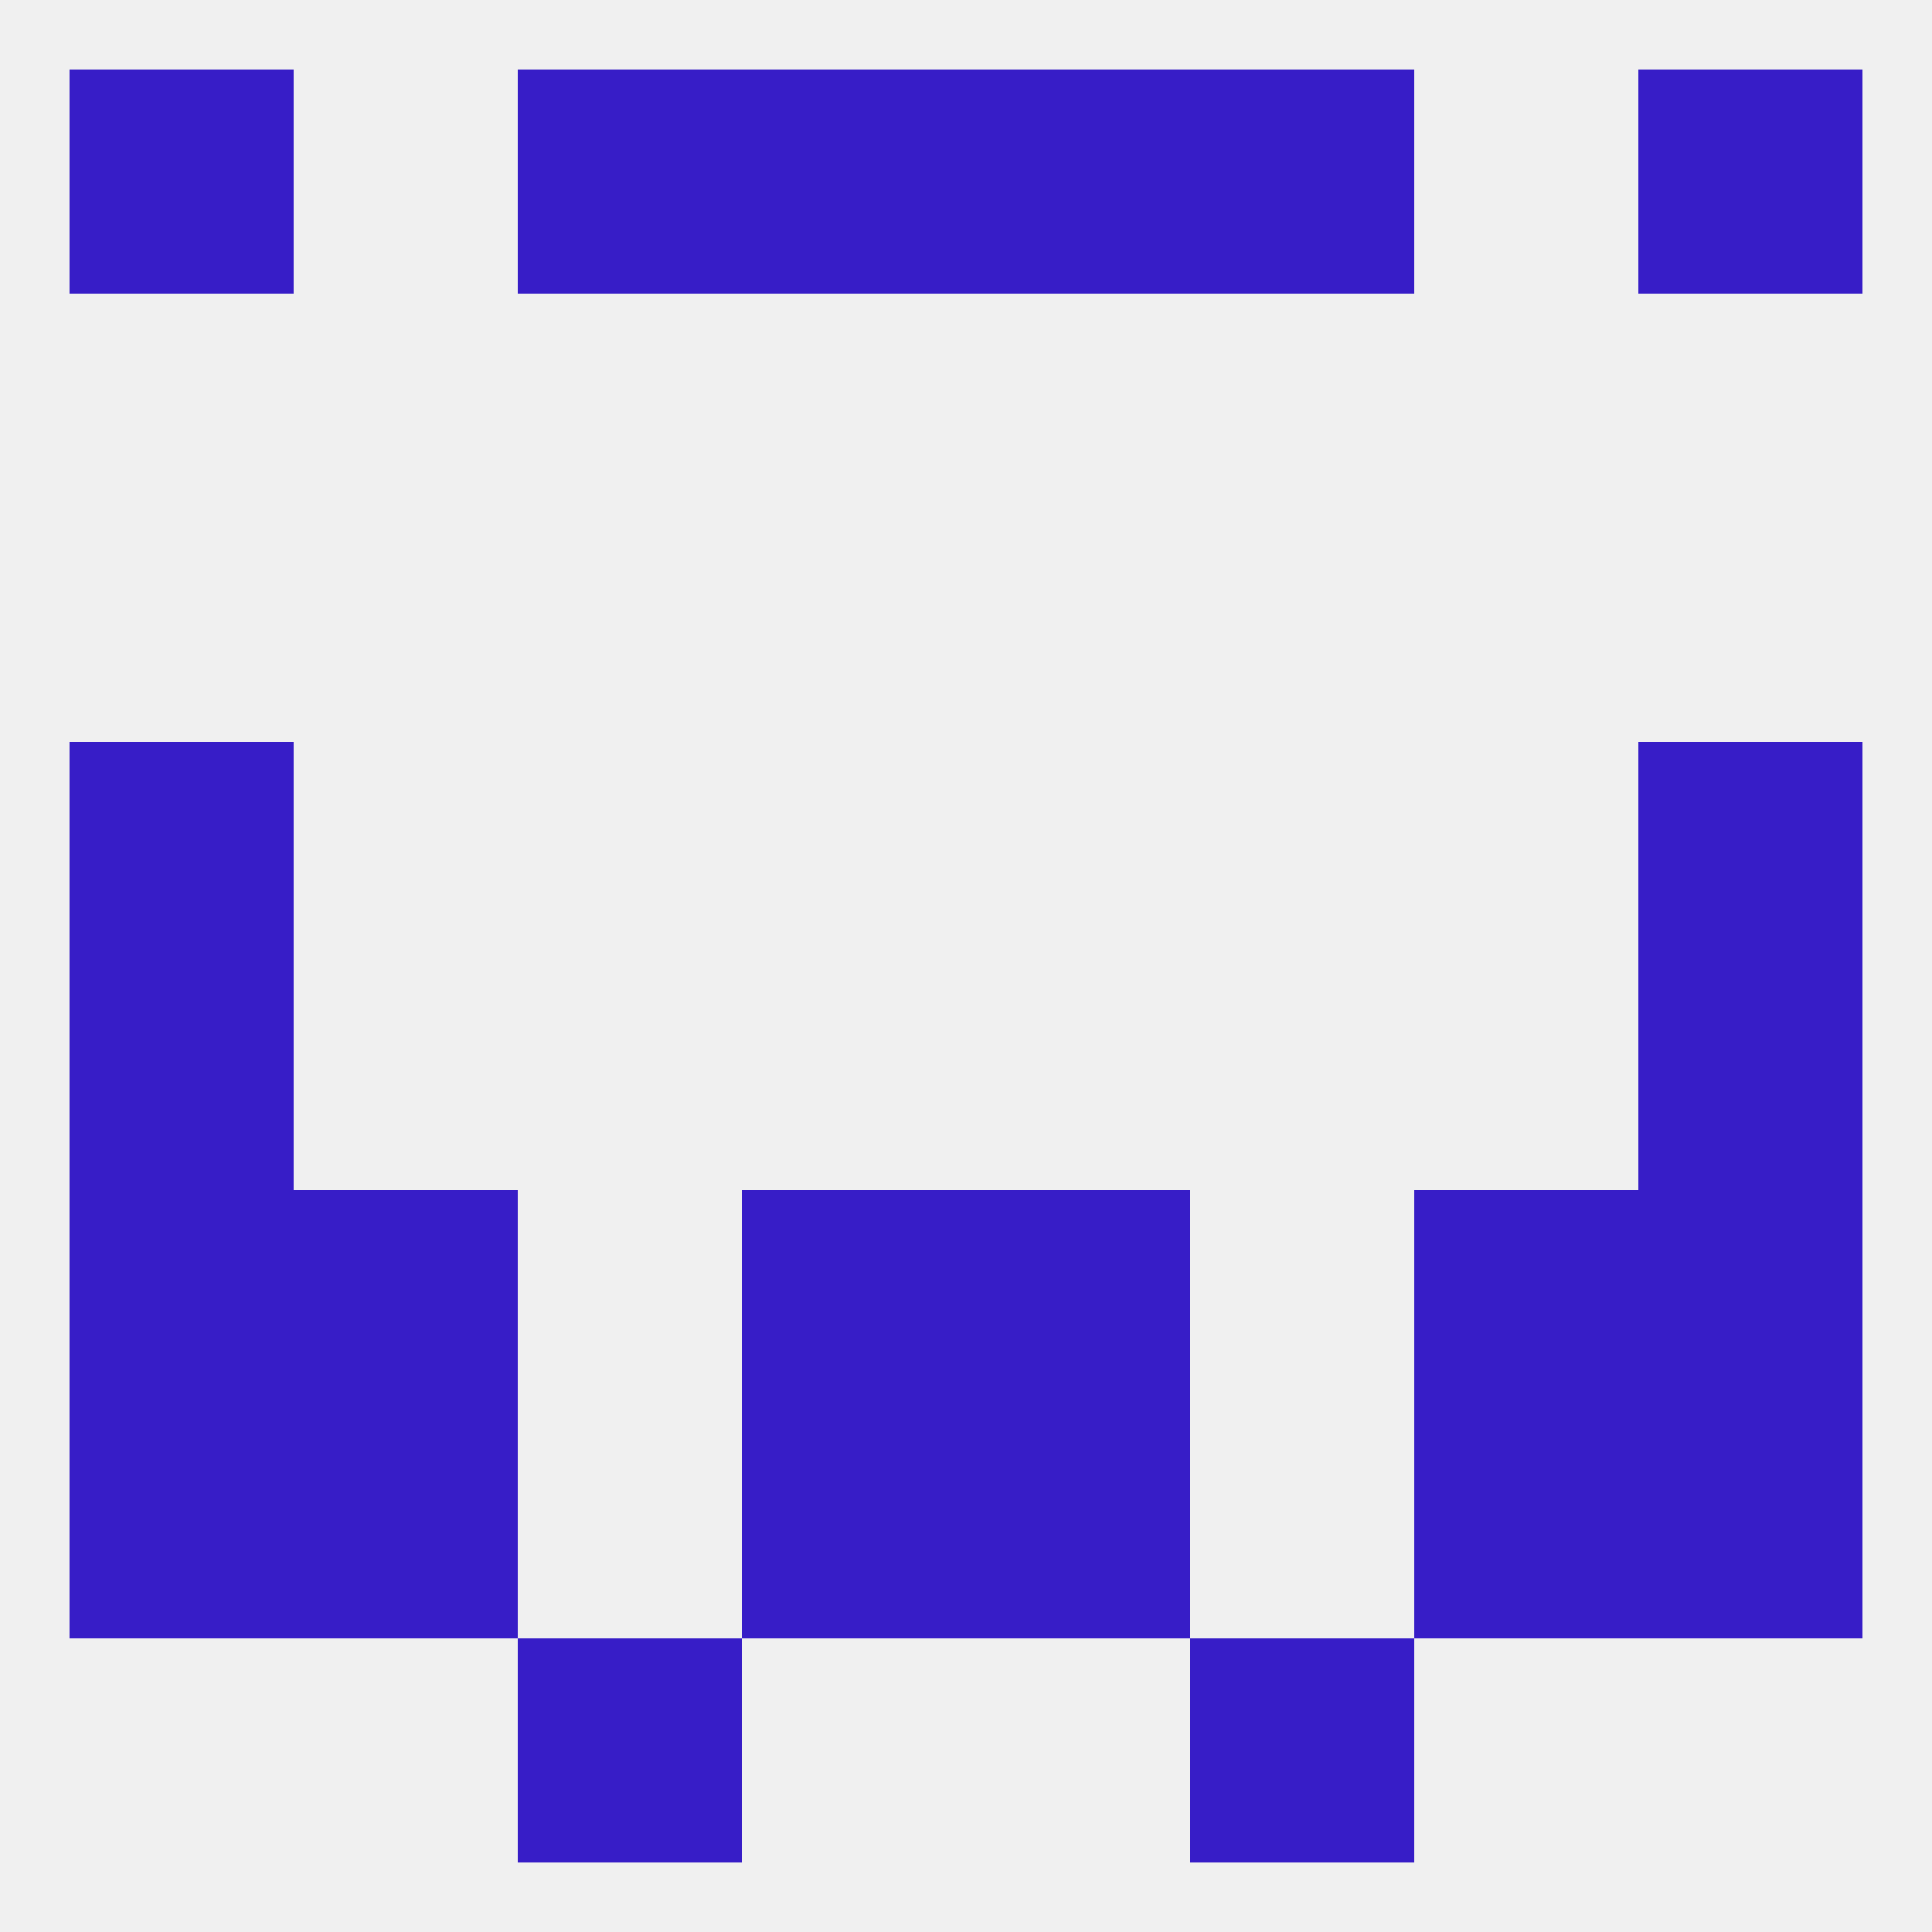 
<!--   <?xml version="1.0"?> -->
<svg version="1.1" baseprofile="full" xmlns="http://www.w3.org/2000/svg" xmlns:xlink="http://www.w3.org/1999/xlink" xmlns:ev="http://www.w3.org/2001/xml-events" width="250" height="250" viewBox="0 0 250 250" >
	<rect width="100%" height="100%" fill="rgba(240,240,240,255)"/>

	<rect x="9" y="96" width="29" height="29" fill="rgba(55,29,199,255)"/>
	<rect x="212" y="96" width="29" height="29" fill="rgba(55,29,199,255)"/>
	<rect x="38" y="183" width="29" height="29" fill="rgba(55,29,199,255)"/>
	<rect x="183" y="183" width="29" height="29" fill="rgba(55,29,199,255)"/>
	<rect x="9" y="183" width="29" height="29" fill="rgba(55,29,199,255)"/>
	<rect x="212" y="183" width="29" height="29" fill="rgba(55,29,199,255)"/>
	<rect x="96" y="183" width="29" height="29" fill="rgba(55,29,199,255)"/>
	<rect x="125" y="183" width="29" height="29" fill="rgba(55,29,199,255)"/>
	<rect x="212" y="154" width="29" height="29" fill="rgba(55,29,199,255)"/>
	<rect x="38" y="154" width="29" height="29" fill="rgba(55,29,199,255)"/>
	<rect x="183" y="154" width="29" height="29" fill="rgba(55,29,199,255)"/>
	<rect x="96" y="154" width="29" height="29" fill="rgba(55,29,199,255)"/>
	<rect x="125" y="154" width="29" height="29" fill="rgba(55,29,199,255)"/>
	<rect x="9" y="154" width="29" height="29" fill="rgba(55,29,199,255)"/>
	<rect x="67" y="212" width="29" height="29" fill="rgba(55,29,199,255)"/>
	<rect x="154" y="212" width="29" height="29" fill="rgba(55,29,199,255)"/>
	<rect x="9" y="9" width="29" height="29" fill="rgba(55,29,199,255)"/>
	<rect x="212" y="9" width="29" height="29" fill="rgba(55,29,199,255)"/>
	<rect x="96" y="9" width="29" height="29" fill="rgba(55,29,199,255)"/>
	<rect x="125" y="9" width="29" height="29" fill="rgba(55,29,199,255)"/>
	<rect x="67" y="9" width="29" height="29" fill="rgba(55,29,199,255)"/>
	<rect x="154" y="9" width="29" height="29" fill="rgba(55,29,199,255)"/>
	<rect x="9" y="125" width="29" height="29" fill="rgba(55,29,199,255)"/>
	<rect x="212" y="125" width="29" height="29" fill="rgba(55,29,199,255)"/>
</svg>